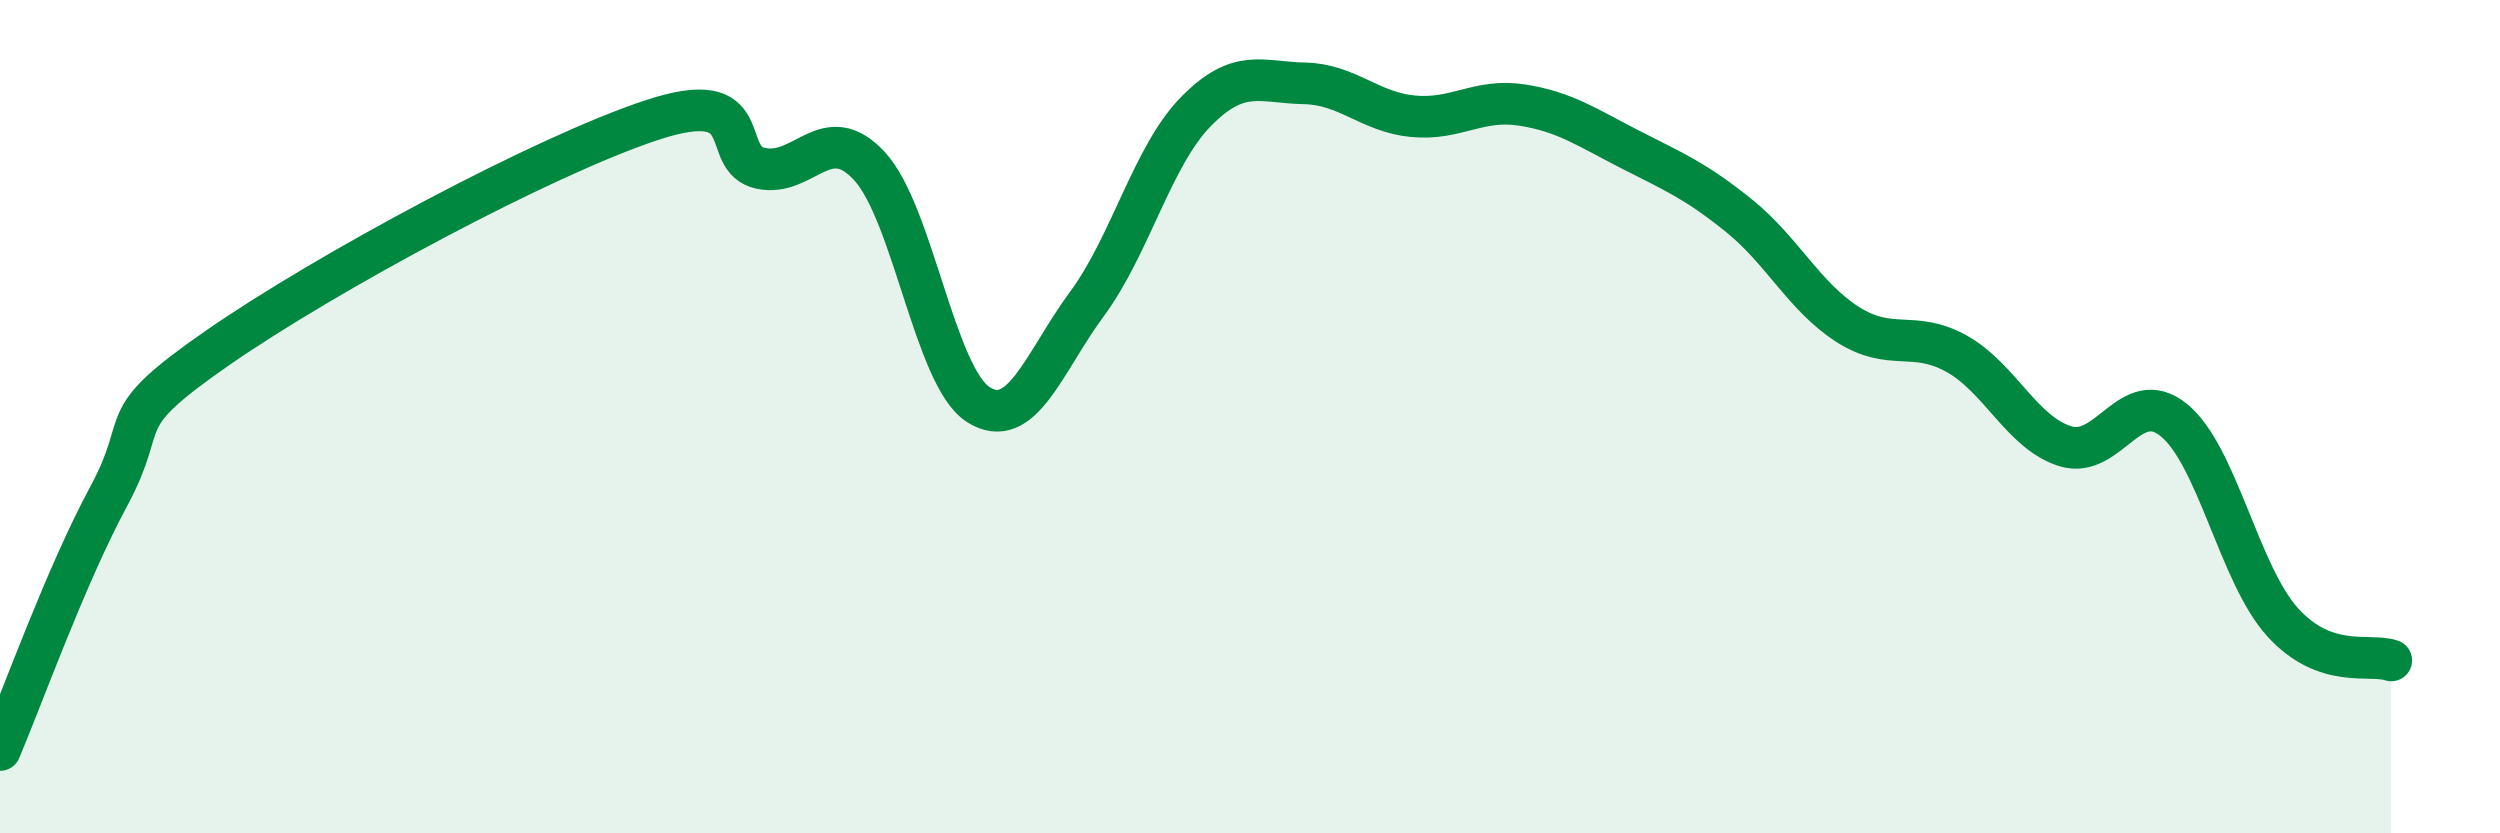 
    <svg width="60" height="20" viewBox="0 0 60 20" xmlns="http://www.w3.org/2000/svg">
      <path
        d="M 0,18 C 0.52,16.78 1.57,13.84 2.61,11.91 C 3.65,9.98 2.61,10.16 5.22,8.35 C 7.83,6.54 13.04,3.74 15.65,2.88 C 18.26,2.02 17.22,3.82 18.26,4.04 C 19.3,4.26 19.83,2.86 20.87,3.99 C 21.91,5.12 22.44,9.05 23.48,9.71 C 24.52,10.37 25.05,8.7 26.09,7.29 C 27.13,5.88 27.66,3.74 28.7,2.68 C 29.74,1.62 30.26,1.98 31.3,2 C 32.34,2.02 32.87,2.69 33.91,2.79 C 34.95,2.89 35.48,2.36 36.52,2.52 C 37.56,2.68 38.09,3.06 39.13,3.59 C 40.17,4.12 40.7,4.34 41.74,5.18 C 42.78,6.02 43.31,7.13 44.35,7.79 C 45.39,8.45 45.92,7.91 46.96,8.49 C 48,9.07 48.53,10.39 49.57,10.71 C 50.61,11.03 51.13,9.24 52.17,10.08 C 53.21,10.92 53.74,13.78 54.78,14.93 C 55.82,16.08 56.87,15.67 57.39,15.85L57.39 20L0 20Z"
        fill="#008740"
        opacity="0.1"
        stroke-linecap="round"
        stroke-linejoin="round"
      />
      <path
        d="M 0,18 C 0.52,16.78 1.57,13.84 2.61,11.91 C 3.65,9.98 2.61,10.16 5.22,8.35 C 7.83,6.54 13.04,3.74 15.65,2.88 C 18.26,2.02 17.22,3.82 18.26,4.04 C 19.3,4.26 19.83,2.86 20.87,3.99 C 21.91,5.12 22.44,9.05 23.48,9.71 C 24.52,10.37 25.05,8.7 26.09,7.29 C 27.13,5.88 27.66,3.74 28.7,2.68 C 29.74,1.62 30.26,1.98 31.3,2 C 32.34,2.02 32.87,2.69 33.91,2.79 C 34.95,2.89 35.48,2.36 36.52,2.52 C 37.56,2.68 38.09,3.06 39.13,3.59 C 40.17,4.12 40.7,4.34 41.74,5.18 C 42.78,6.02 43.31,7.13 44.35,7.79 C 45.39,8.45 45.92,7.91 46.96,8.49 C 48,9.07 48.53,10.39 49.57,10.71 C 50.61,11.03 51.13,9.24 52.17,10.08 C 53.21,10.92 53.74,13.78 54.78,14.93 C 55.82,16.08 56.87,15.67 57.39,15.85"
        stroke="#008740"
        stroke-width="1"
        fill="none"
        stroke-linecap="round"
        stroke-linejoin="round"
      />
    </svg>
  